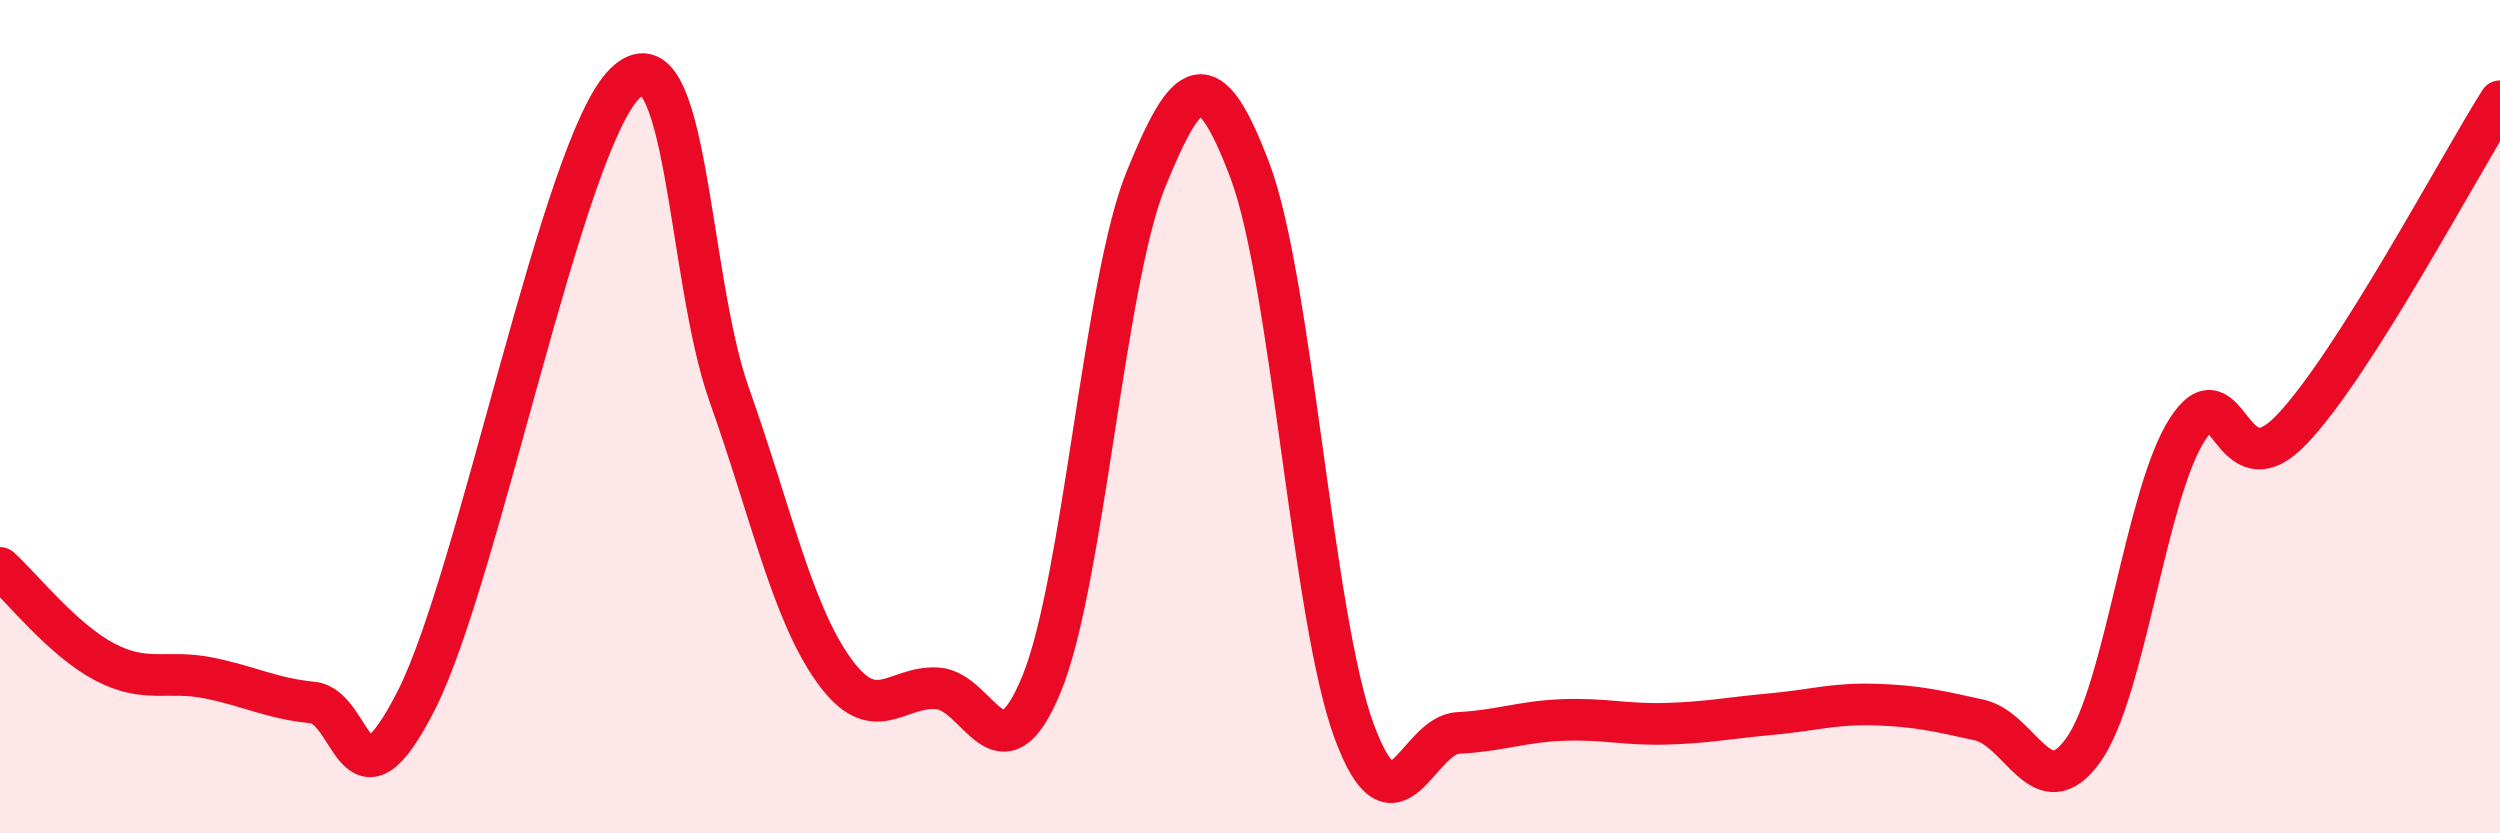 
    <svg width="60" height="20" viewBox="0 0 60 20" xmlns="http://www.w3.org/2000/svg">
      <path
        d="M 0,13.63 C 0.5,14.08 1.5,15.35 2.5,15.88 C 3.5,16.41 4,16.07 5,16.27 C 6,16.47 6.5,16.76 7.5,16.86 C 8.5,16.96 8.5,19.76 10,16.79 C 11.5,13.82 13.5,3.46 15,2 C 16.5,0.54 16.5,6.66 17.5,9.47 C 18.5,12.28 19,14.66 20,16.07 C 21,17.48 21.5,16.45 22.5,16.52 C 23.5,16.59 24,18.85 25,16.41 C 26,13.97 26.5,6.77 27.5,4.31 C 28.5,1.85 29,1.45 30,4.1 C 31,6.75 31.5,14.85 32.5,17.55 C 33.5,20.25 34,17.64 35,17.59 C 36,17.54 36.5,17.32 37.5,17.28 C 38.5,17.24 39,17.4 40,17.37 C 41,17.34 41.5,17.23 42.5,17.14 C 43.5,17.05 44,16.88 45,16.91 C 46,16.94 46.5,17.06 47.5,17.28 C 48.5,17.5 49,19.4 50,18 C 51,16.6 51.5,11.84 52.5,10.3 C 53.5,8.76 53.5,11.88 55,10.31 C 56.5,8.74 59,4.01 60,2.43L60 20L0 20Z"
        fill="#EB0A25"
        opacity="0.1"
        stroke-linecap="round"
        stroke-linejoin="round"
      />
      <path
        d="M 0,13.63 C 0.5,14.08 1.5,15.35 2.5,15.88 C 3.5,16.41 4,16.07 5,16.27 C 6,16.47 6.5,16.76 7.5,16.86 C 8.5,16.96 8.5,19.76 10,16.79 C 11.5,13.82 13.5,3.46 15,2 C 16.5,0.54 16.5,6.66 17.5,9.47 C 18.5,12.28 19,14.66 20,16.07 C 21,17.48 21.5,16.45 22.5,16.52 C 23.5,16.59 24,18.85 25,16.41 C 26,13.97 26.5,6.77 27.5,4.31 C 28.5,1.85 29,1.45 30,4.1 C 31,6.75 31.5,14.85 32.5,17.55 C 33.5,20.25 34,17.64 35,17.59 C 36,17.54 36.5,17.32 37.5,17.28 C 38.5,17.24 39,17.4 40,17.37 C 41,17.34 41.5,17.23 42.5,17.14 C 43.5,17.05 44,16.88 45,16.91 C 46,16.94 46.5,17.06 47.5,17.28 C 48.5,17.5 49,19.4 50,18 C 51,16.6 51.5,11.84 52.5,10.3 C 53.5,8.76 53.5,11.88 55,10.31 C 56.5,8.74 59,4.01 60,2.43"
        stroke="#EB0A25"
        stroke-width="1"
        fill="none"
        stroke-linecap="round"
        stroke-linejoin="round"
      />
    </svg>
  